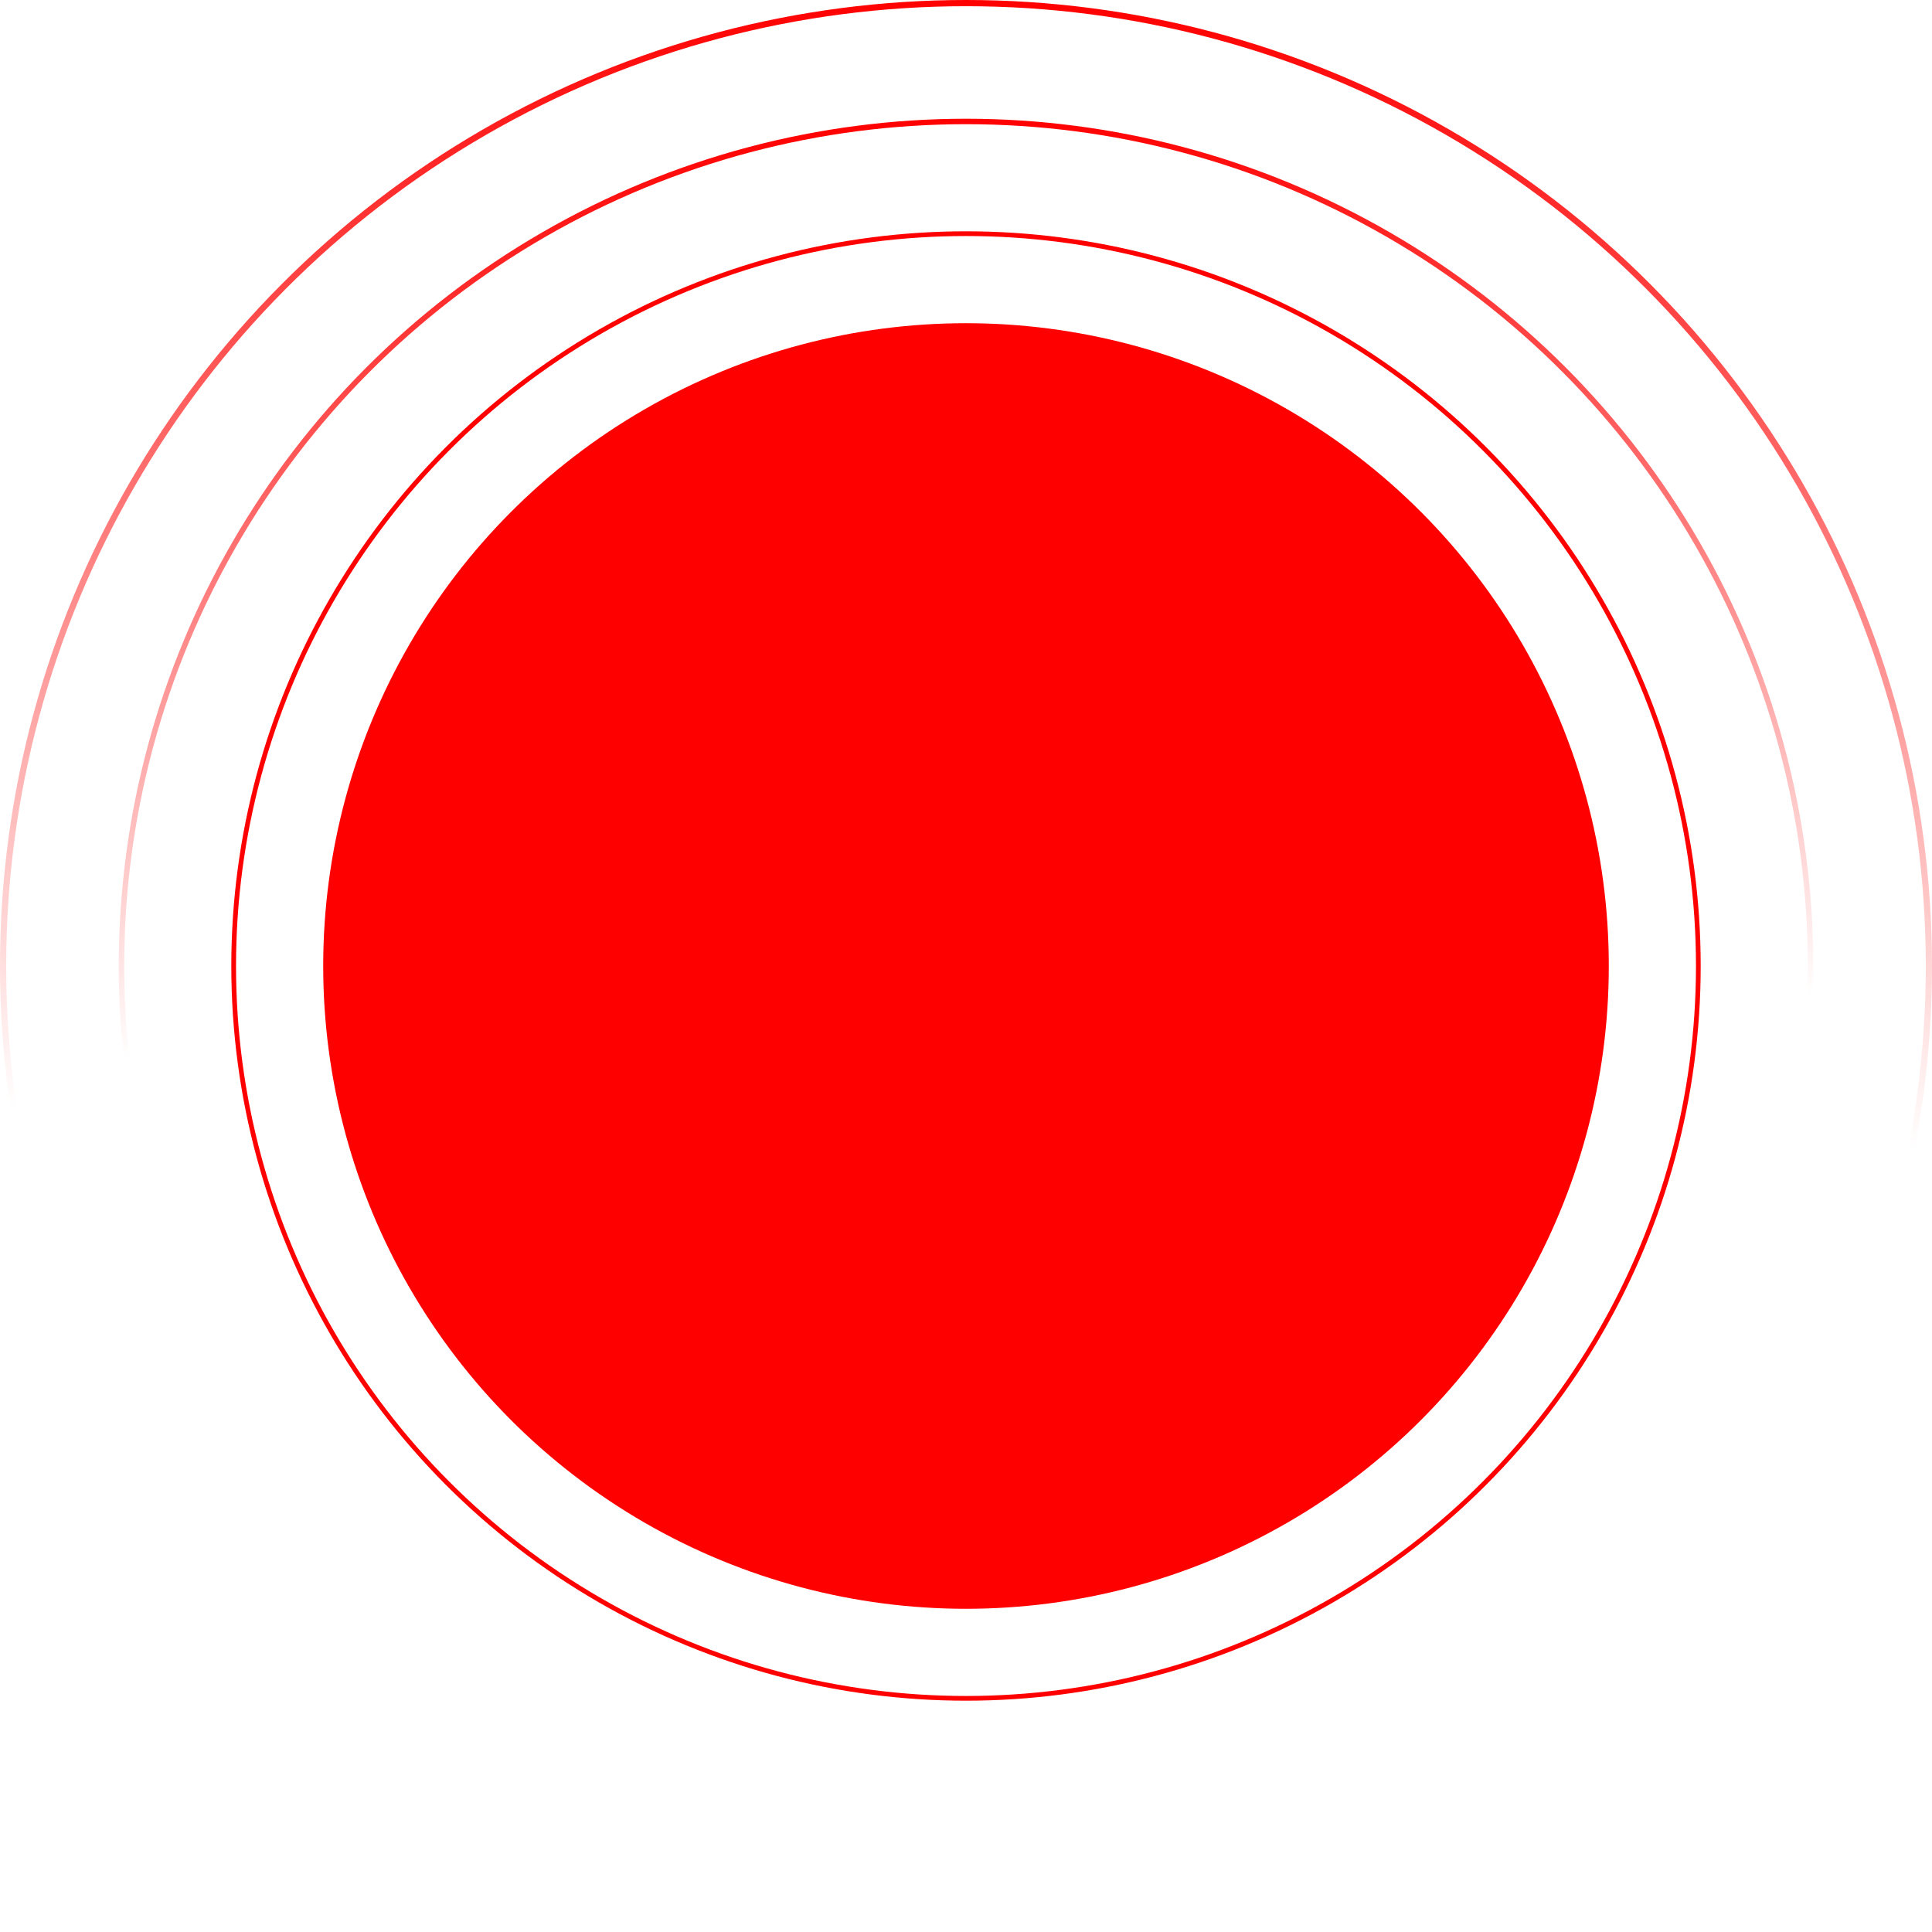 <?xml version="1.0" encoding="UTF-8"?> <svg xmlns="http://www.w3.org/2000/svg" width="1871" height="1871" viewBox="0 0 1871 1871" fill="none"> <circle cx="935.5" cy="935.5" r="622.5" fill="#FF0000"></circle> <circle cx="935.5" cy="935.5" r="709.214" stroke="#FF0000" stroke-width="4.572"></circle> <circle cx="935.5" cy="935.5" r="817.864" stroke="url(#paint0_linear_139_345)" stroke-width="5.272"></circle> <circle cx="935.5" cy="935.5" r="932.494" stroke="url(#paint1_linear_139_345)" stroke-width="6.011"></circle> <defs> <linearGradient id="paint0_linear_139_345" x1="935.5" y1="115" x2="968.5" y2="993.5" gradientUnits="userSpaceOnUse"> <stop stop-color="#FF0000"></stop> <stop offset="1" stop-color="#FF0000" stop-opacity="0"></stop> </linearGradient> <linearGradient id="paint1_linear_139_345" x1="935.5" y1="1.40071e-06" x2="912" y2="1093.5" gradientUnits="userSpaceOnUse"> <stop stop-color="#FF0000"></stop> <stop offset="1" stop-color="#FF0000" stop-opacity="0"></stop> </linearGradient> </defs> </svg> 